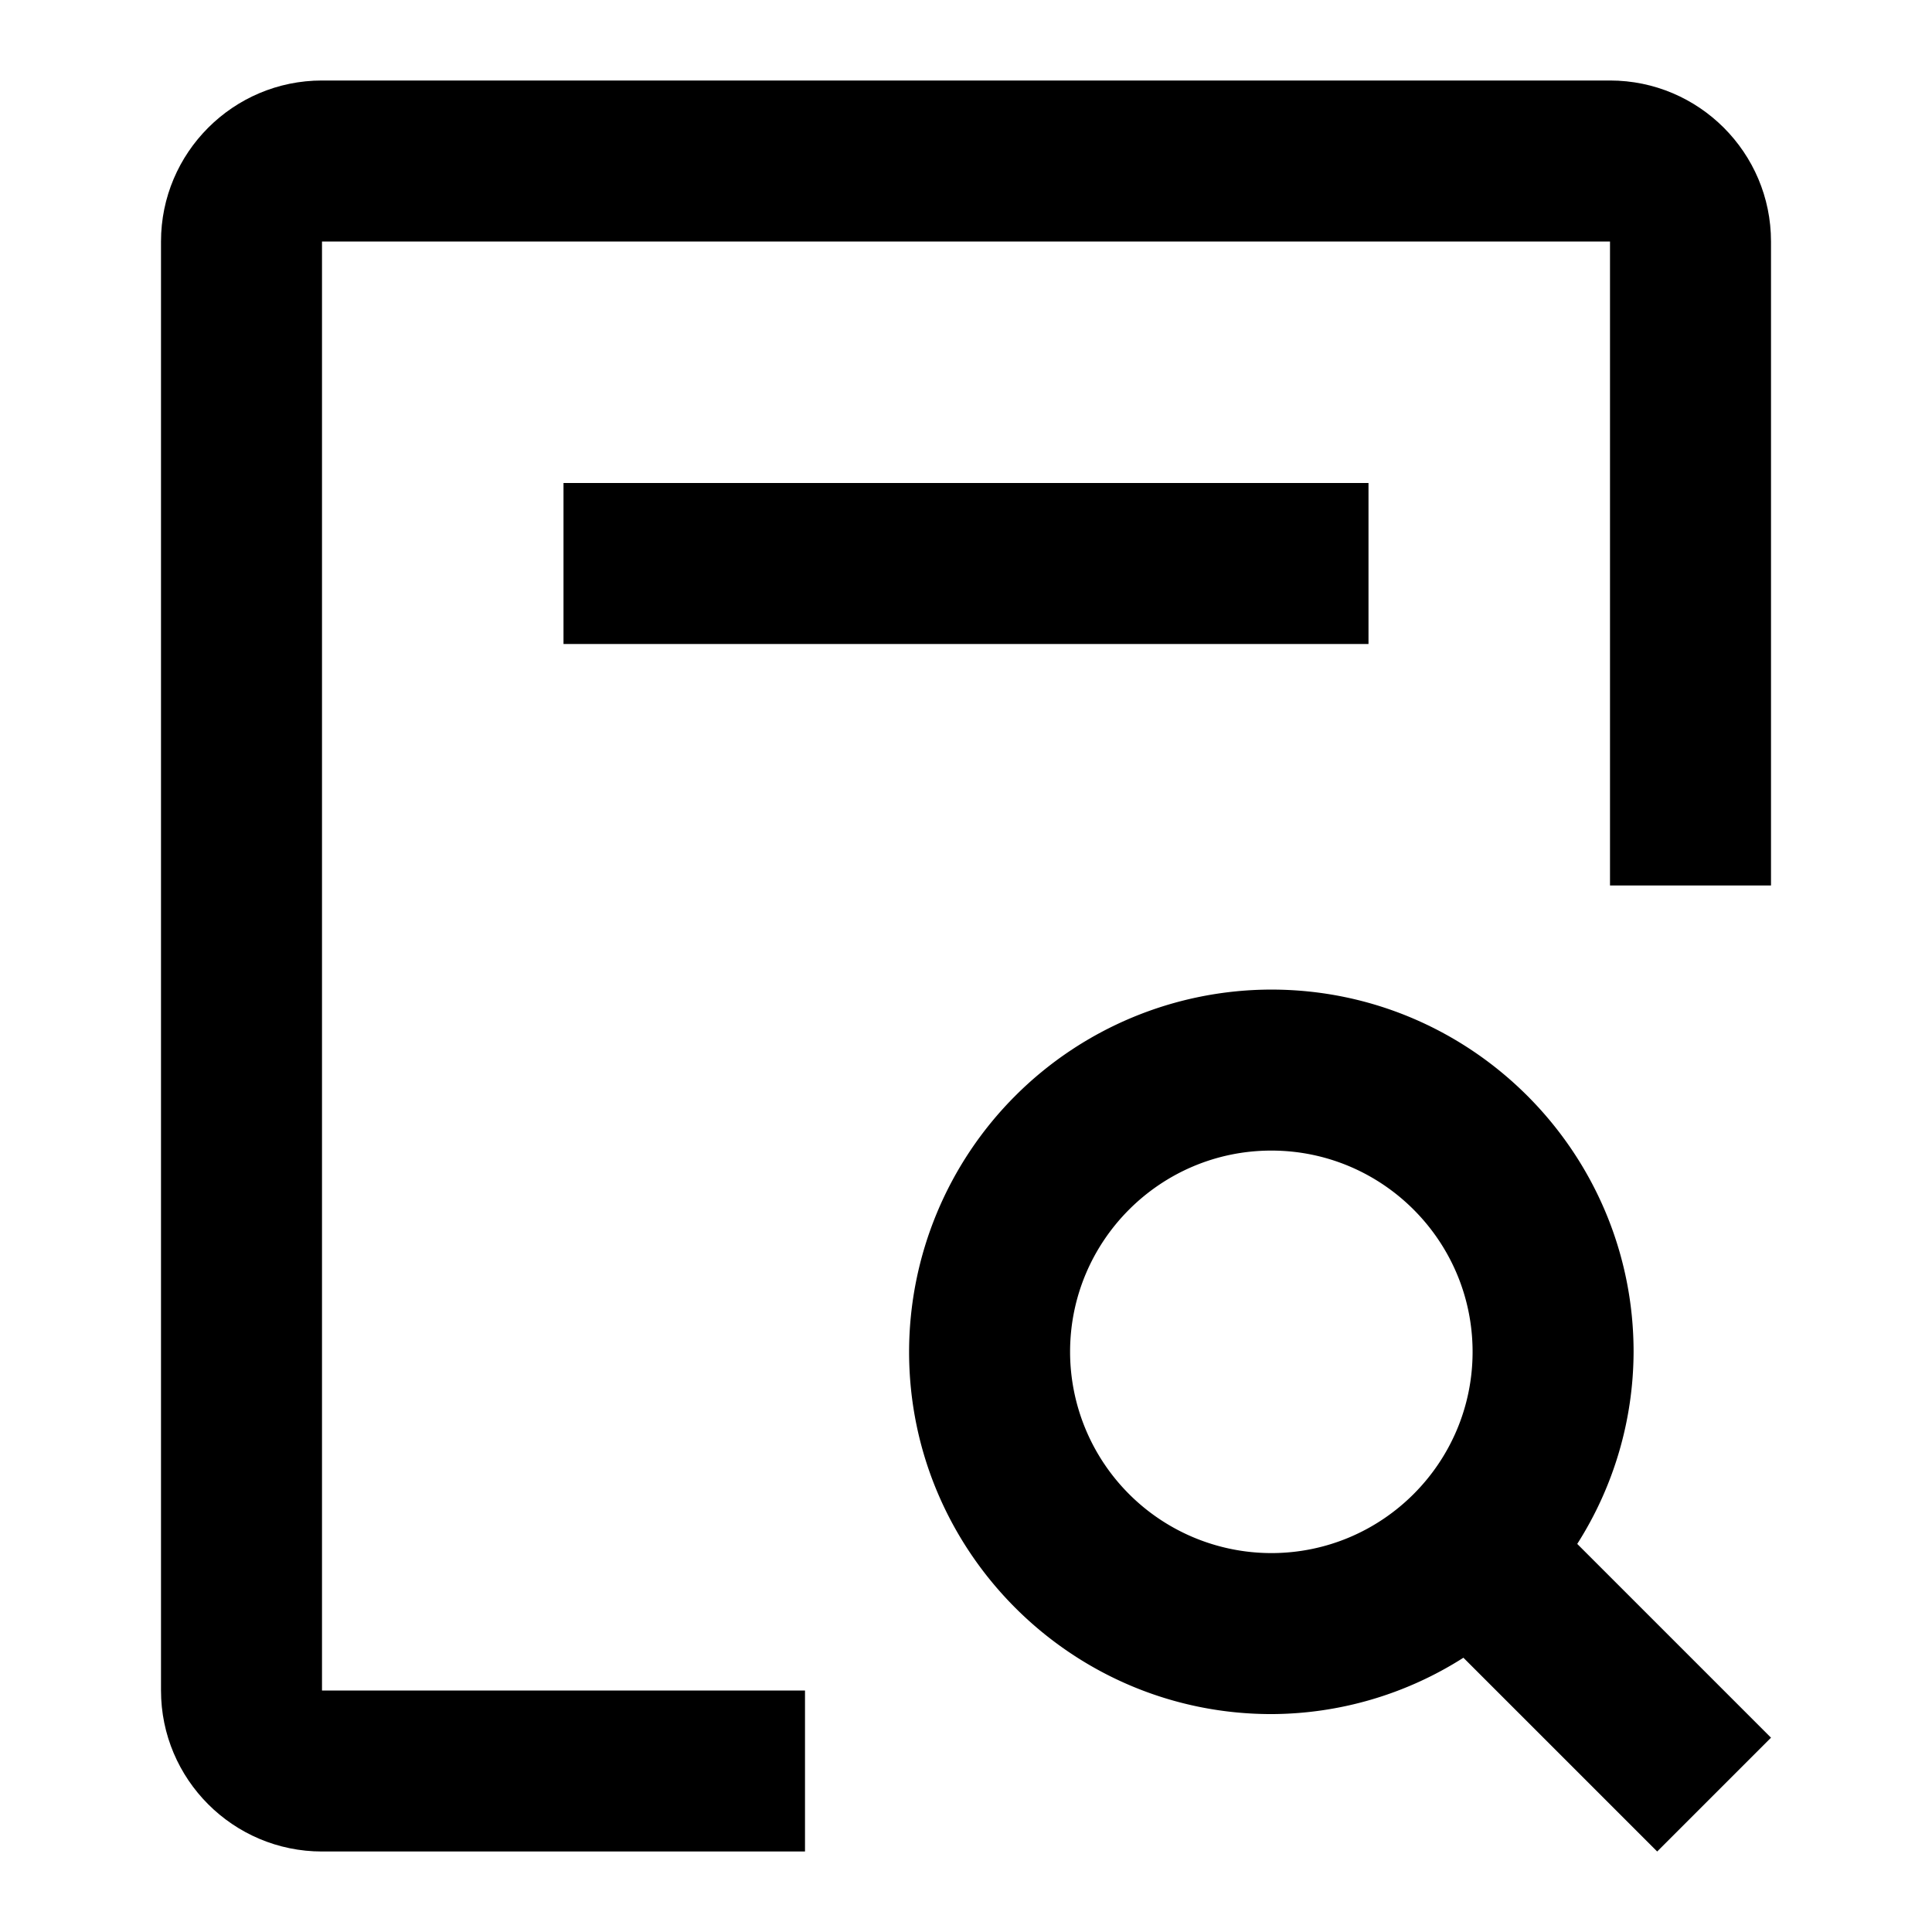 <svg class="icon" style="width: 1em;height: 1em;vertical-align: middle;fill: currentColor;overflow: hidden;" viewBox="0 0 1024 1024" version="1.1" xmlns="http://www.w3.org/2000/svg" p-id="6247"><path d="M673.835 823.168a106.752 106.752 0 0 1-106.667-106.667c0-58.837 47.829-106.667 106.667-106.667s106.667 47.829 106.667 106.667-47.829 106.667-106.667 106.667m192-106.667c0-105.856-86.144-192-192-192a192.213 192.213 0 0 0-192 192c0 105.856 86.144 192 192 192a190.293 190.293 0 0 0 101.803-29.867L878.336 981.333 938.667 921.003l-102.699-102.699a190.293 190.293 0 0 0 29.867-101.803M298.667 341.333h426.667V256H298.667z" fill="#000000" p-id="6248"></path><path d="M853.333 42.667H170.667c-47.061 0-85.333 38.272-85.333 85.333v768c0 47.061 38.272 85.333 85.333 85.333h256v-85.333H170.667V128h682.667v341.333h85.333V128c0-47.061-38.272-85.333-85.333-85.333" fill="#000000" p-id="6249"></path></svg>